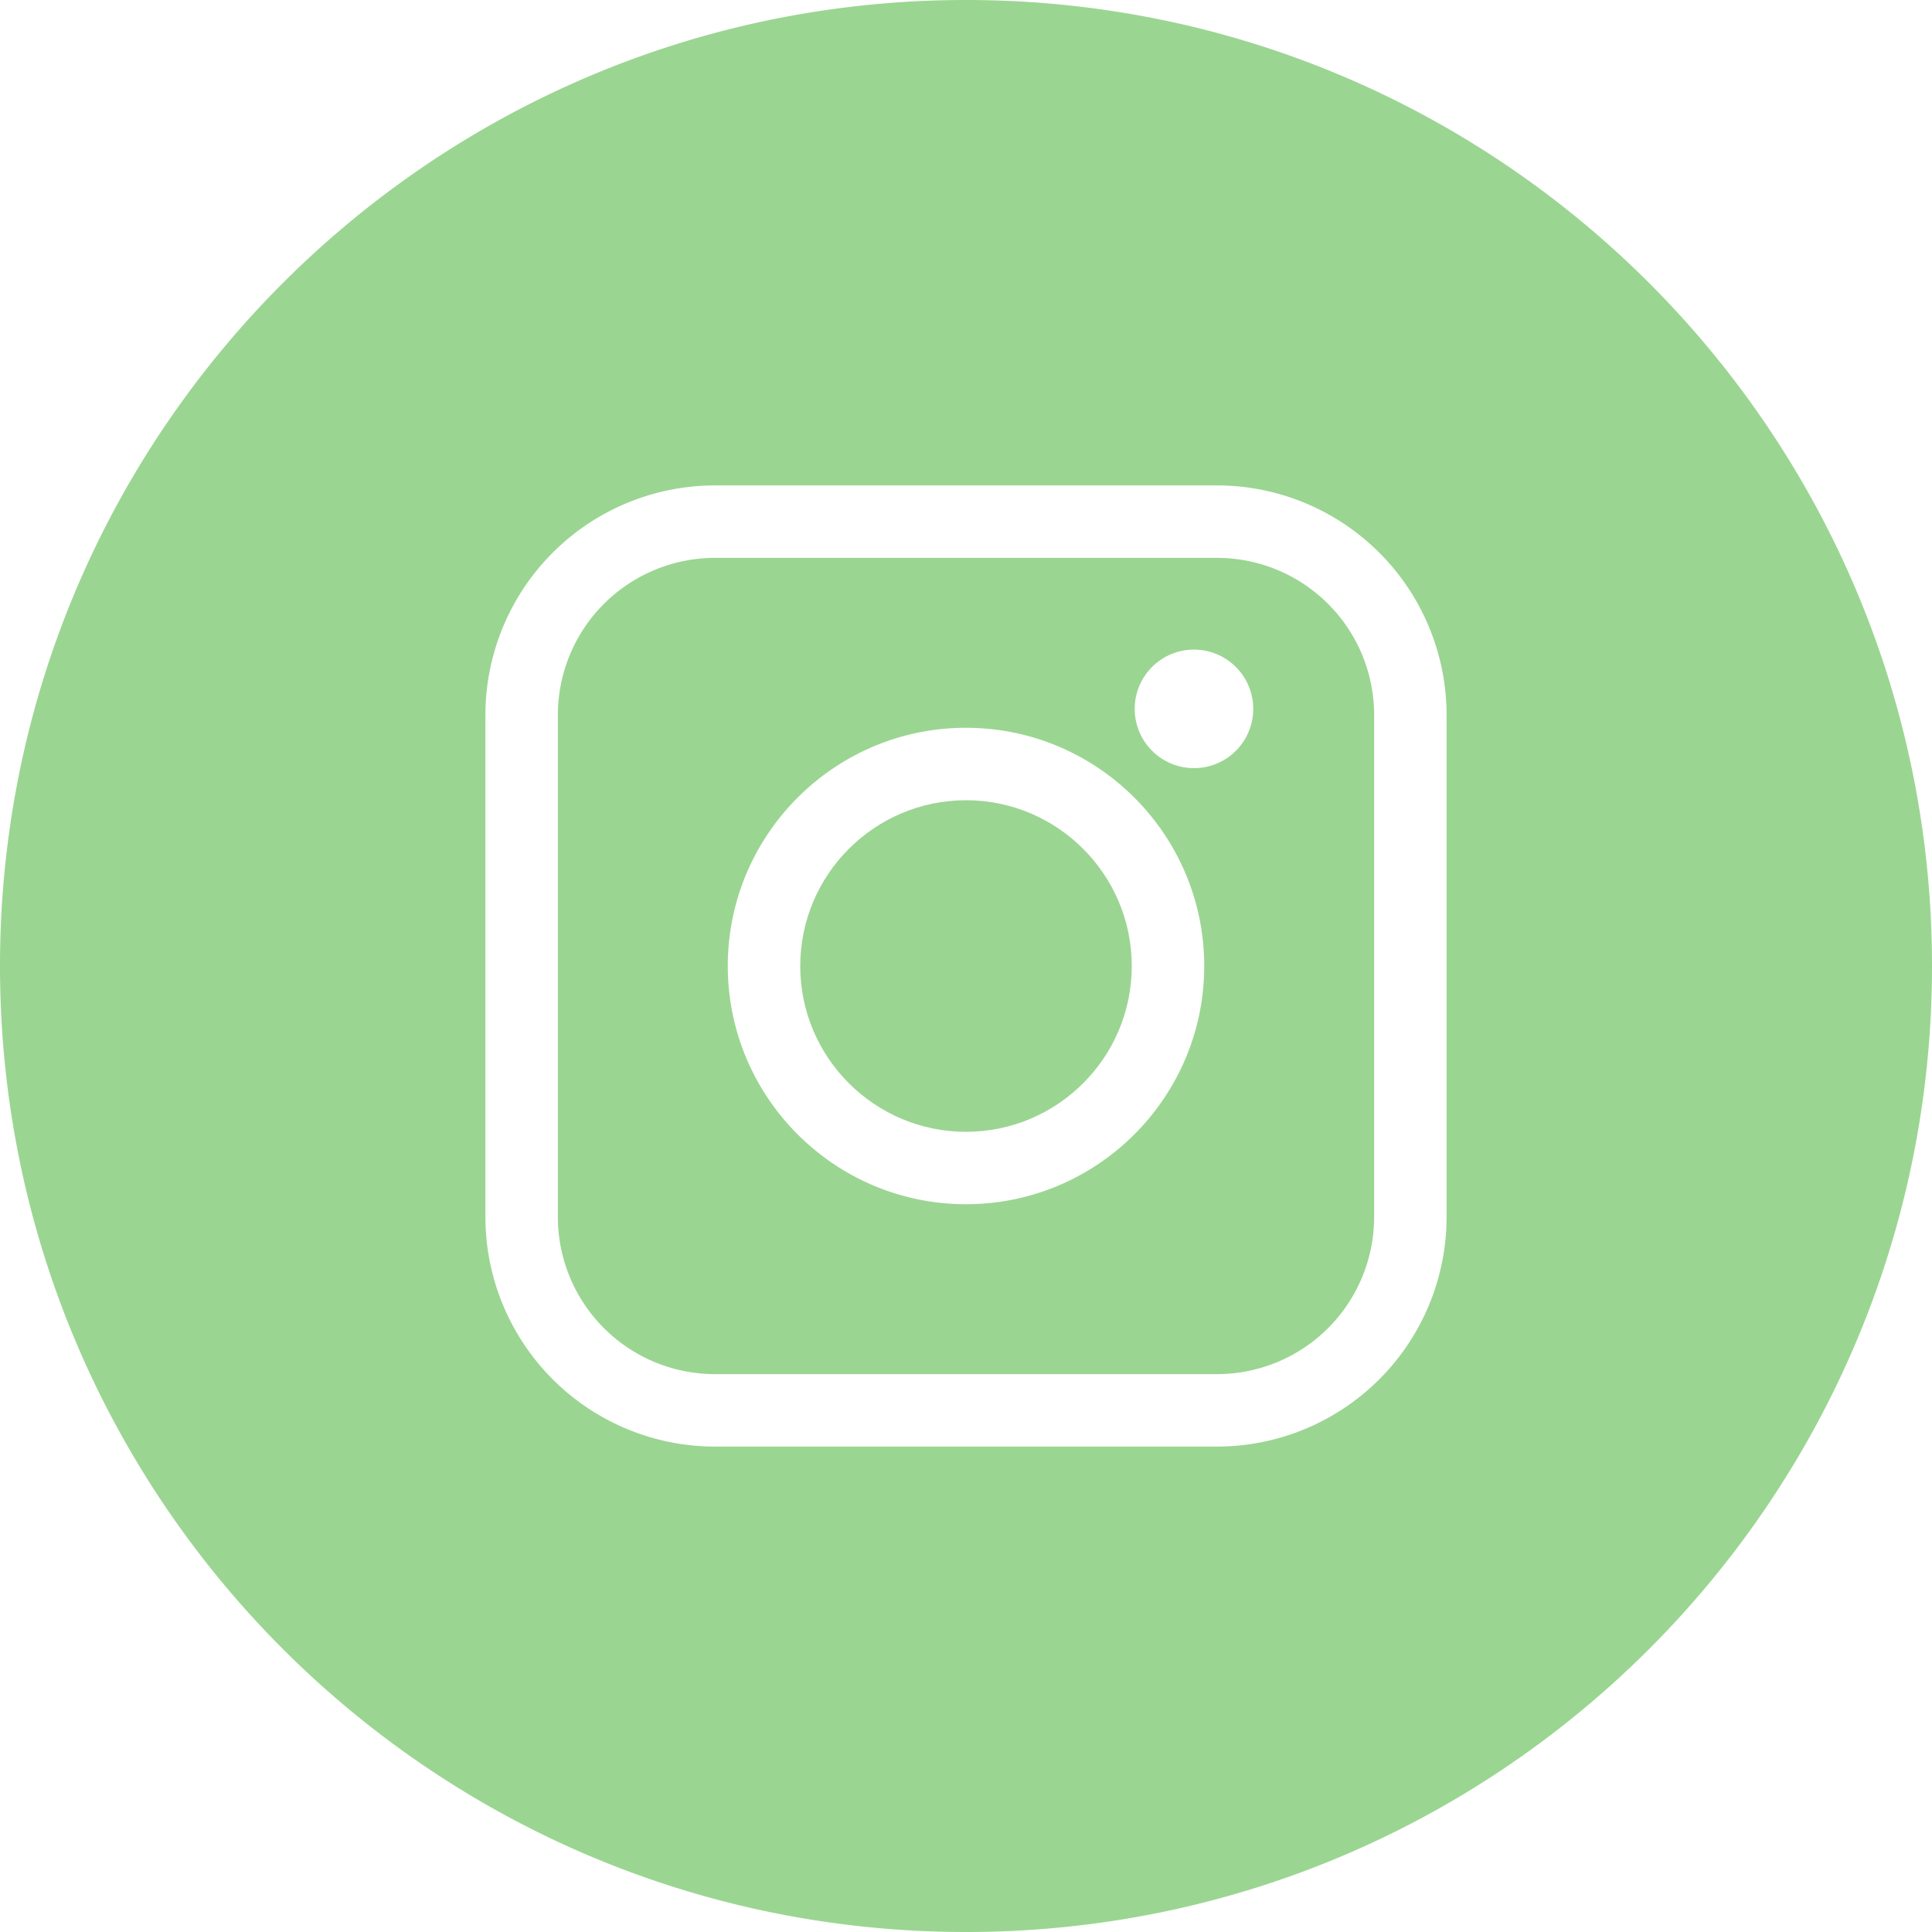 <svg xmlns="http://www.w3.org/2000/svg" width="40" height="40"><path fill="#9BD592" d="M20 16.568c-1.893 0-3.432 1.54-3.432 3.433s1.539 3.432 3.432 3.432 3.432-1.539 3.432-3.432-1.539-3.433-3.432-3.433z"/><path fill="#9BD592" d="M25.2 11.55H14.8a3.254 3.254 0 00-3.25 3.25v10.4a3.254 3.254 0 003.25 3.25h10.4a3.254 3.254 0 003.25-3.25V14.8a3.254 3.254 0 00-3.25-3.25zM20 24.932c-2.72 0-4.932-2.212-4.932-4.932S17.28 15.068 20 15.068 24.932 17.28 24.932 20 22.72 24.932 20 24.932zm4.755-9.029a1.227 1.227 0 110-2.453 1.227 1.227 0 010 2.453z"/><path fill="#9BD592" d="M20 0C8.954 0 0 8.954 0 20s8.954 20 20 20 20-8.954 20-20S31.046 0 20 0zm9.95 25.2a4.756 4.756 0 01-4.75 4.75H14.8a4.756 4.756 0 01-4.75-4.75V14.8a4.756 4.756 0 014.75-4.75h10.4a4.756 4.756 0 014.75 4.75v10.4z"/></svg>